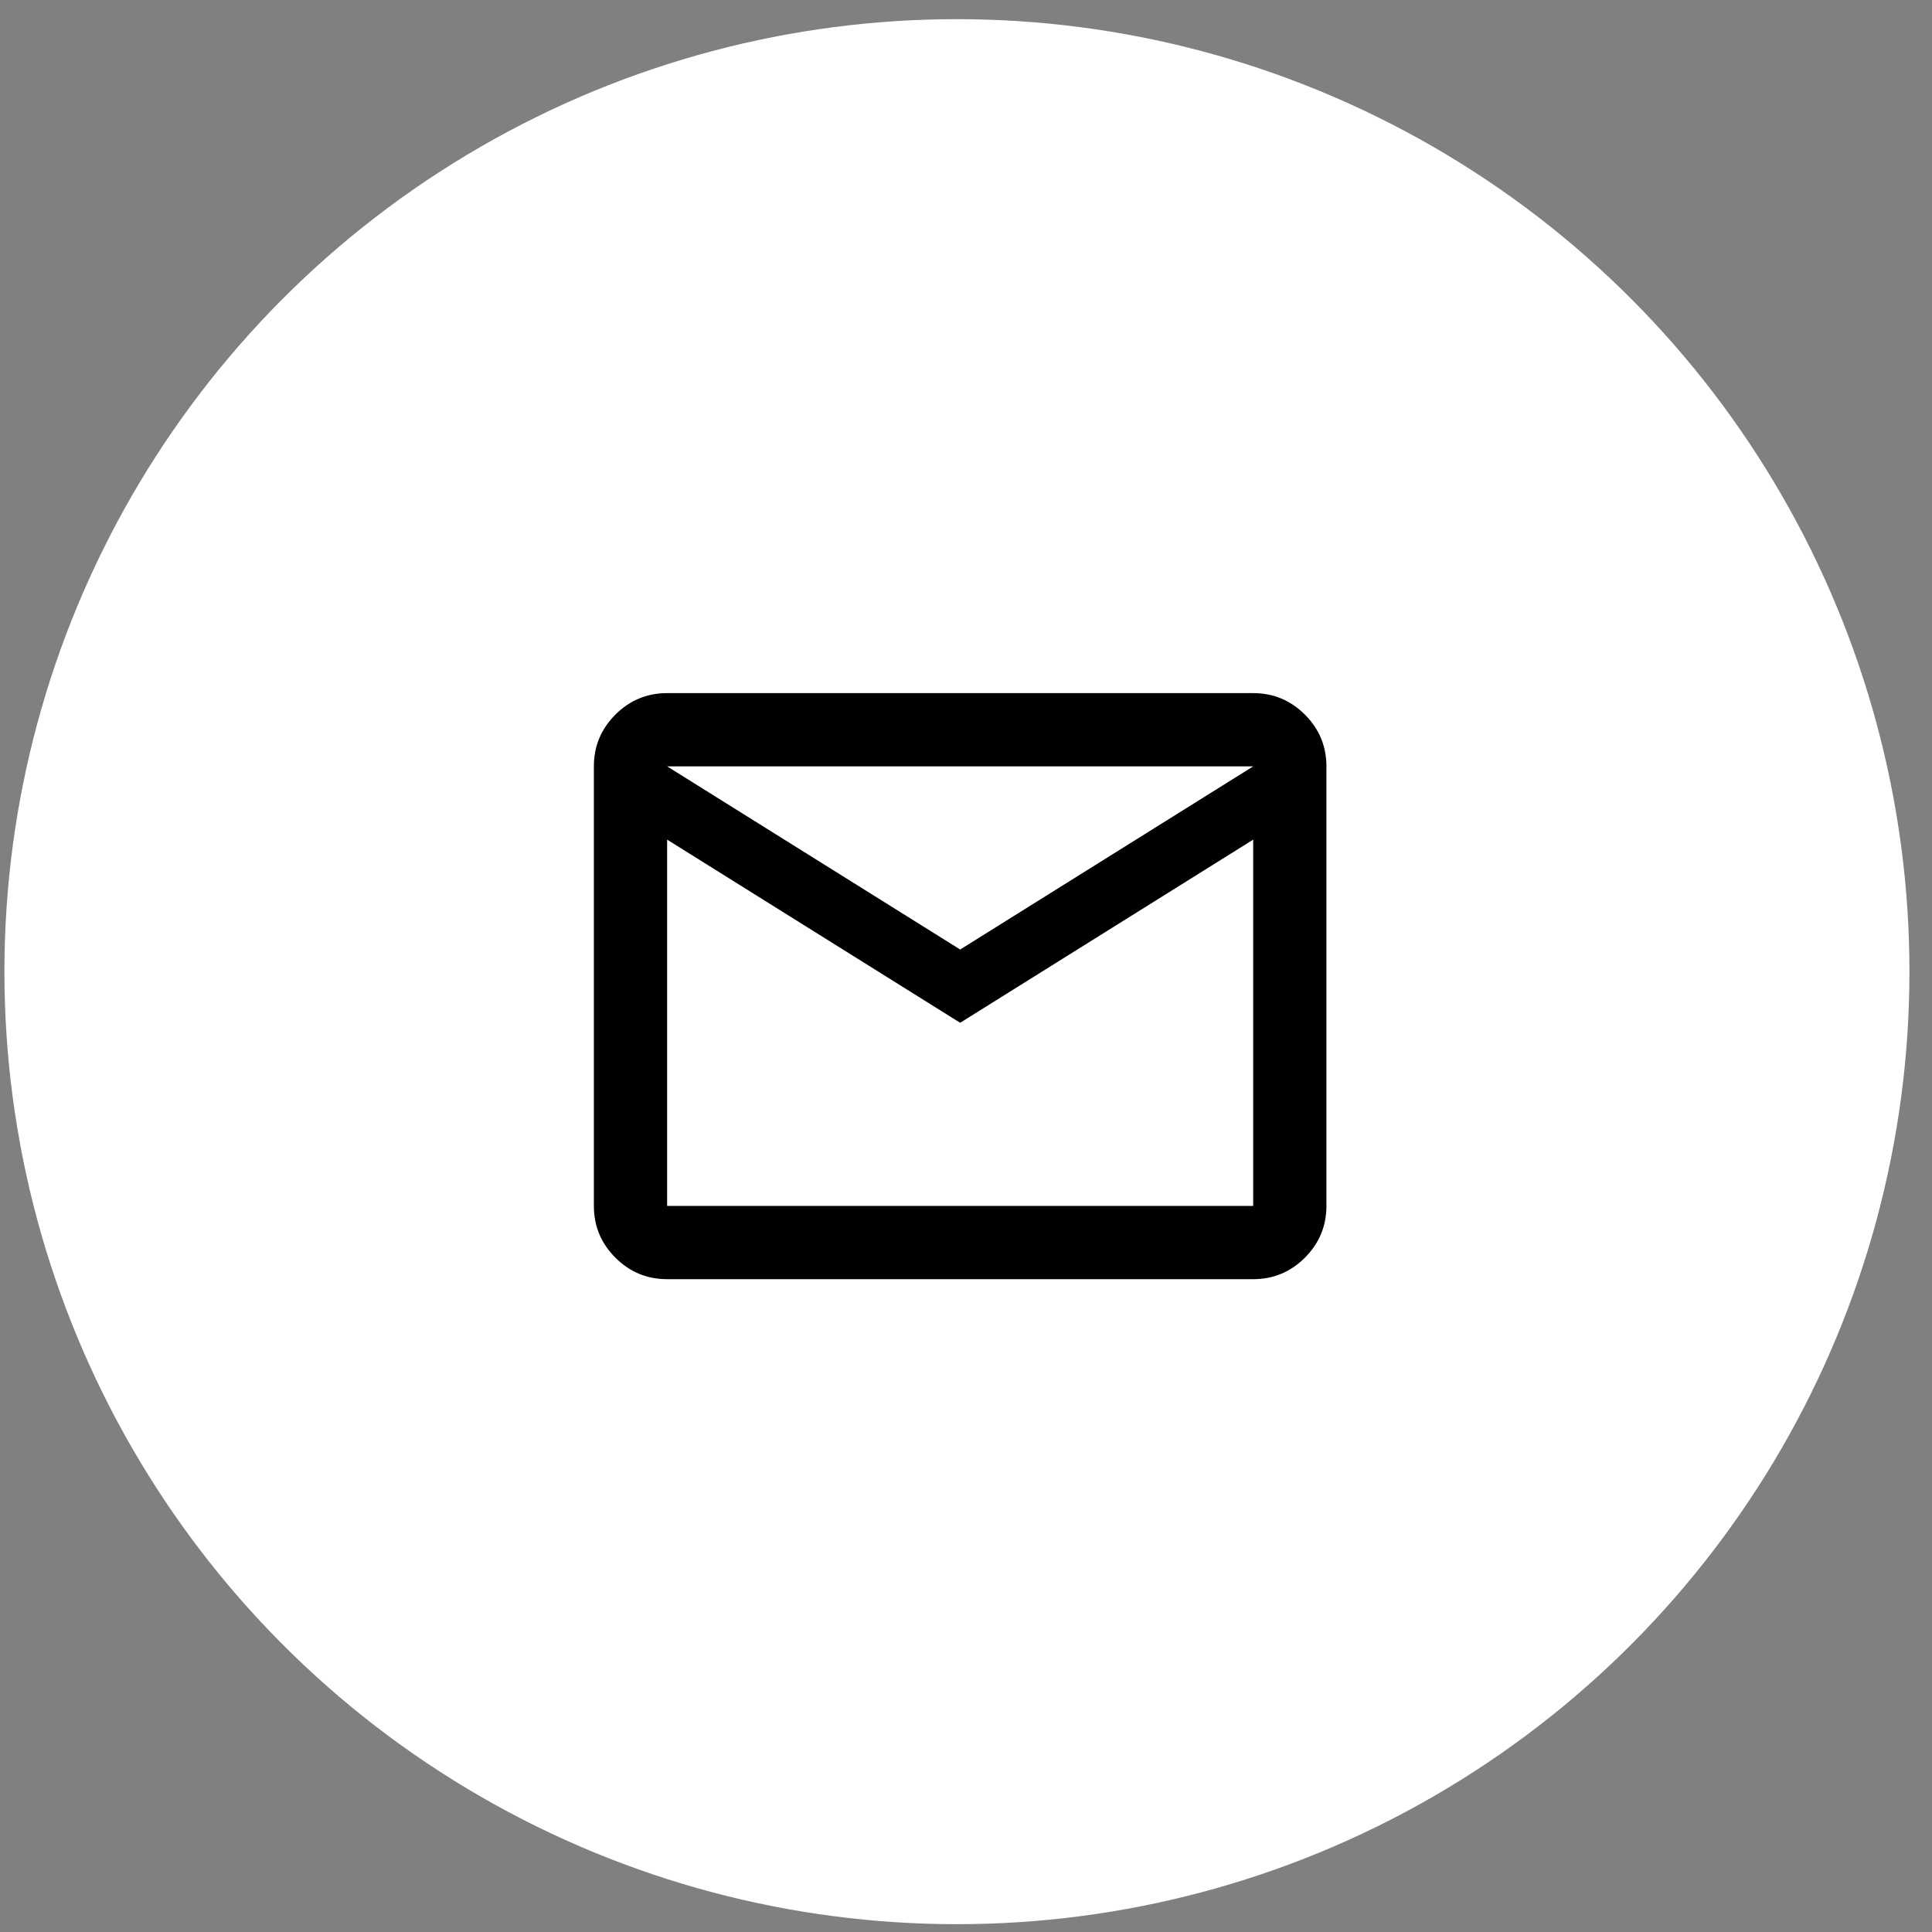 <svg width="49" height="49" viewBox="0 0 49 49" fill="none" xmlns="http://www.w3.org/2000/svg">
<rect x="0" y="0" width="49" height="49" fill="#808080" stroke="none"/>
<circle cx="24.27" cy="24.644" r="24.158" fill="white"/>
<path d="M16.92 32.443C16.409 32.443 15.971 32.261 15.607 31.897C15.244 31.533 15.062 31.096 15.062 30.585V19.437C15.062 18.926 15.244 18.489 15.607 18.125C15.971 17.761 16.409 17.579 16.92 17.579H31.784C32.294 17.579 32.732 17.761 33.096 18.125C33.459 18.489 33.641 18.926 33.641 19.437V30.585C33.641 31.096 33.459 31.533 33.096 31.897C32.732 32.261 32.294 32.443 31.784 32.443H16.92ZM24.352 25.94L16.92 21.295V30.585H31.784V21.295L24.352 25.94ZM24.352 24.082L31.784 19.437H16.92L24.352 24.082ZM16.92 21.295V19.437V30.585V21.295Z" fill="black"/>
</svg>
